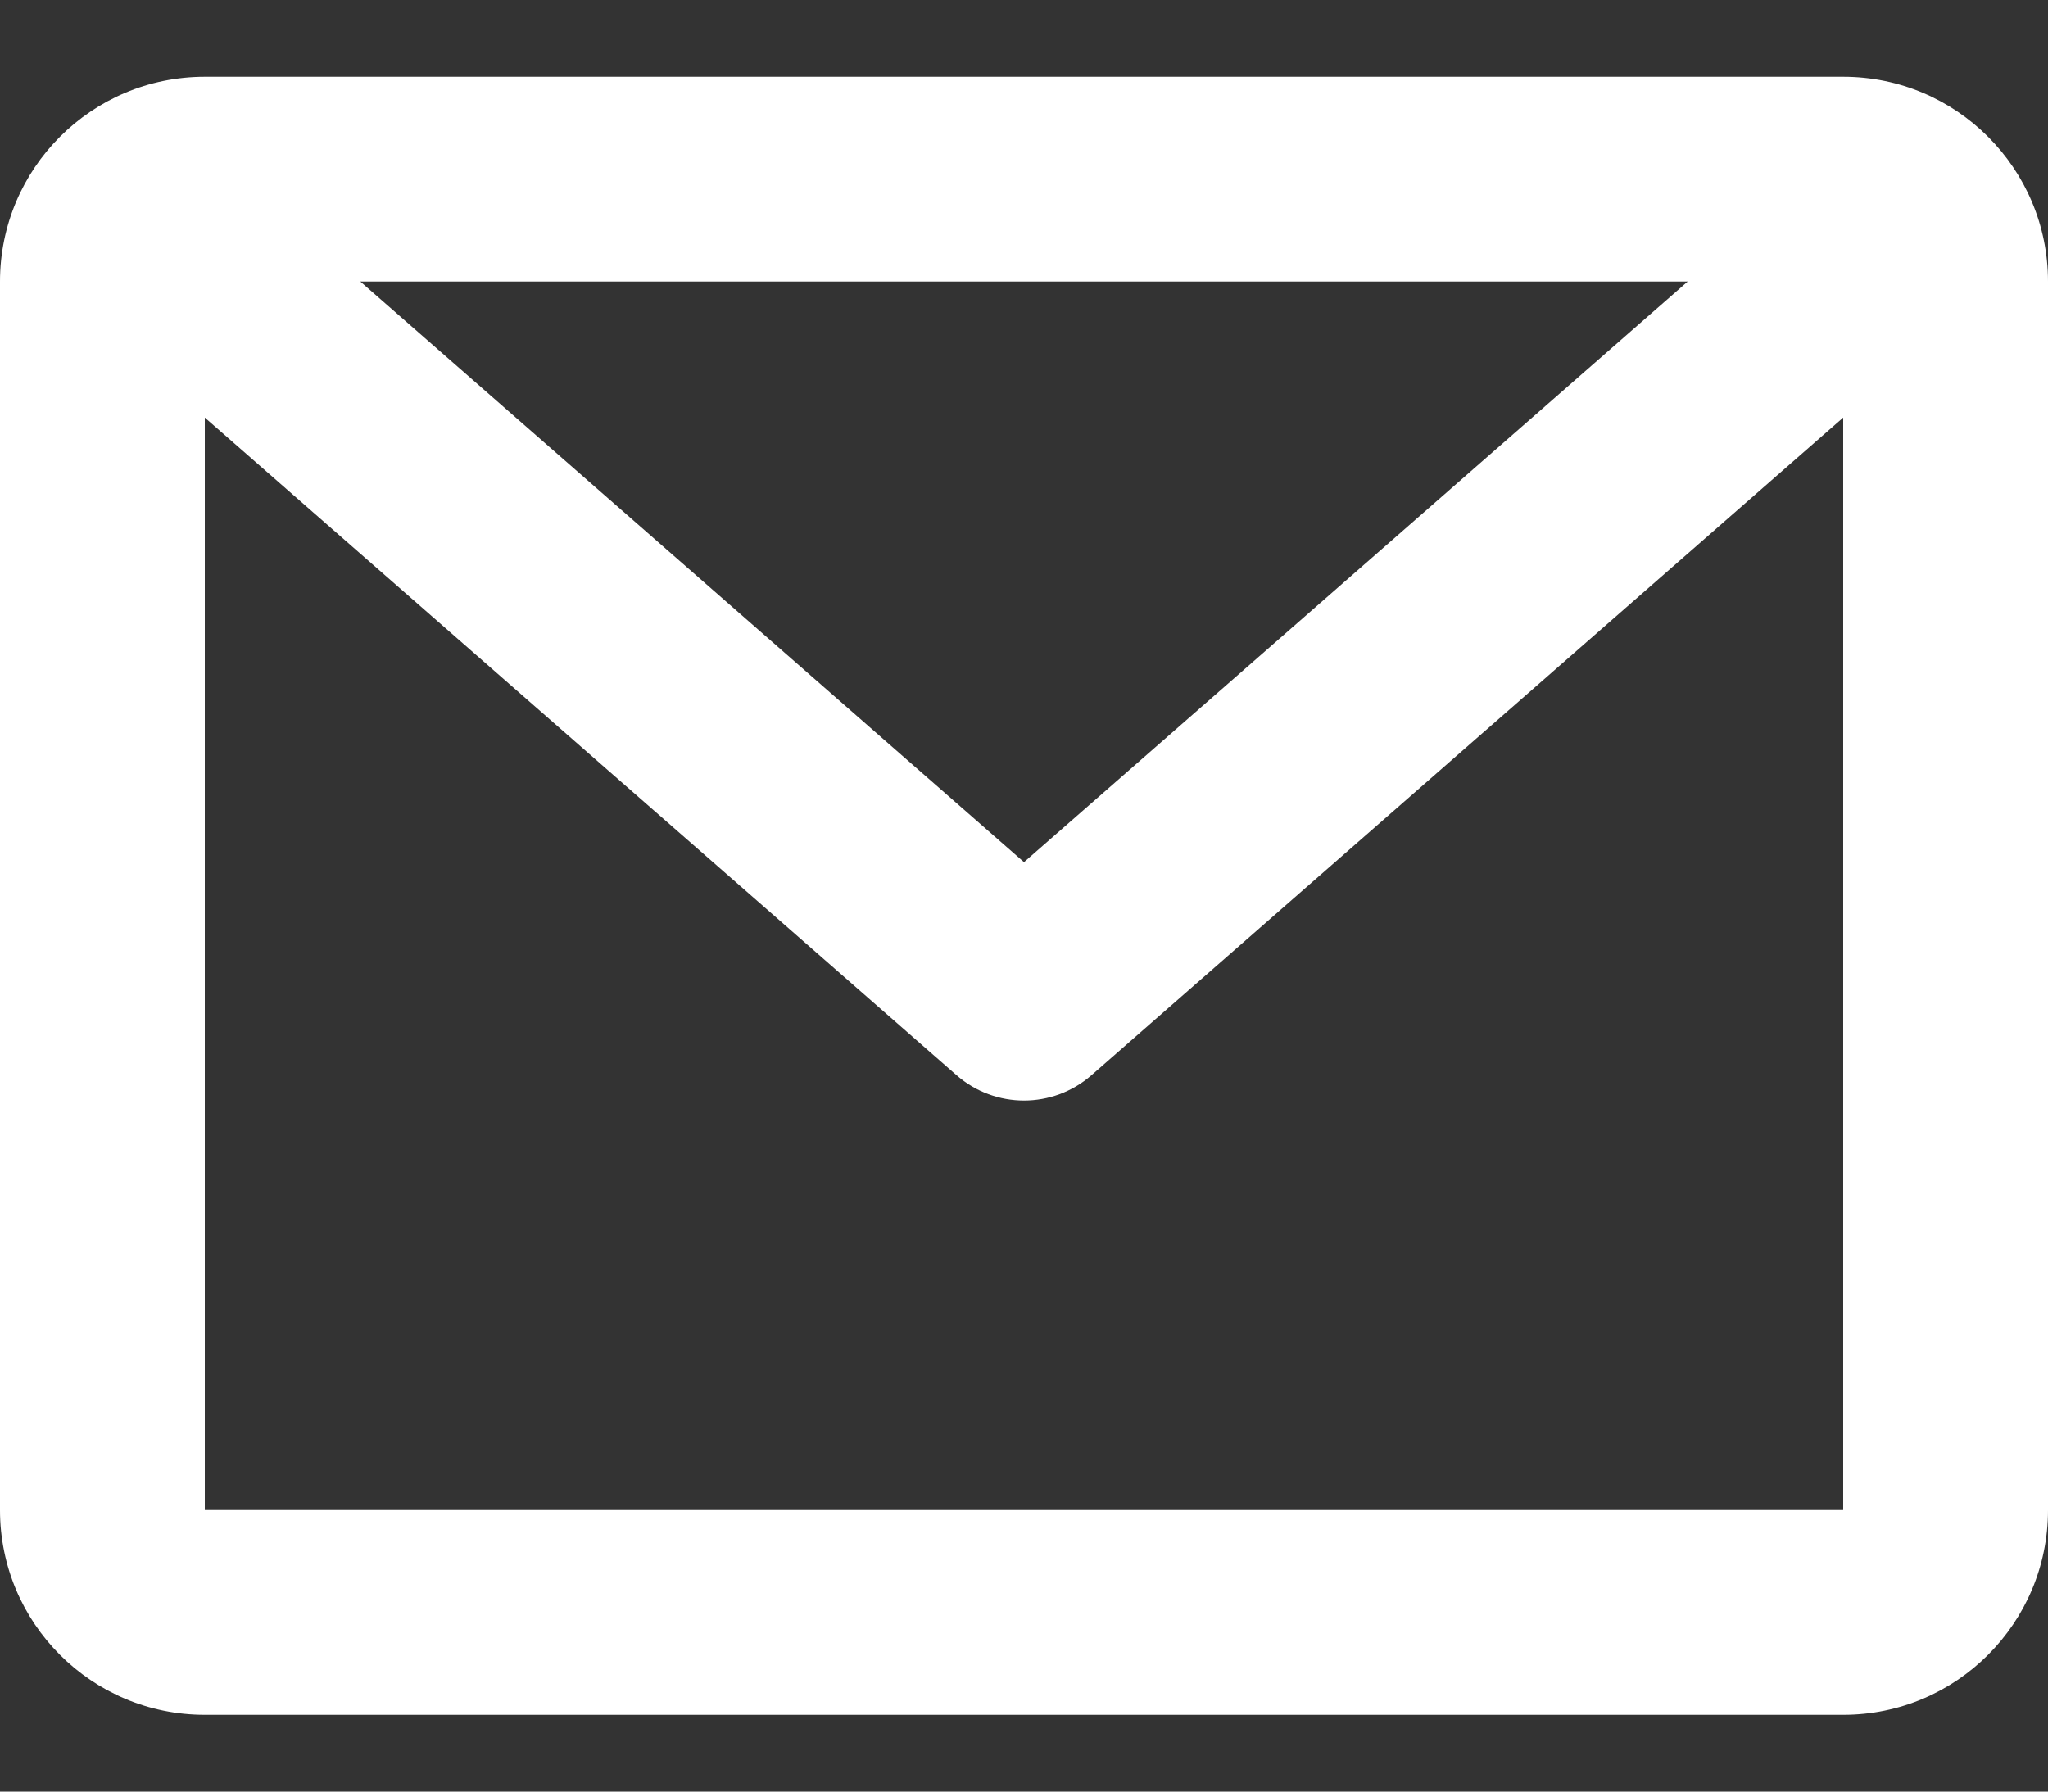 <svg xmlns="http://www.w3.org/2000/svg" width="16" height="14" viewBox="0 0 16 14" fill="none"><rect x="0" y="0" width="16" height="14" fill="#333333" stroke="none"/><path d="M0 2.2C0 1.316 0.716 0.6 1.6 0.6H14.4C15.284 0.6 16 1.316 16 2.2V11.8C16 12.684 15.284 13.4 14.4 13.4H1.6C0.716 13.4 0 12.684 0 11.8V2.2ZM2.815 2.2L8 6.737L13.185 2.2H2.815ZM14.4 3.263L8.527 8.402C8.225 8.666 7.775 8.666 7.473 8.402L1.6 3.263V11.8H14.4V3.263Z" fill="white"></path></svg>